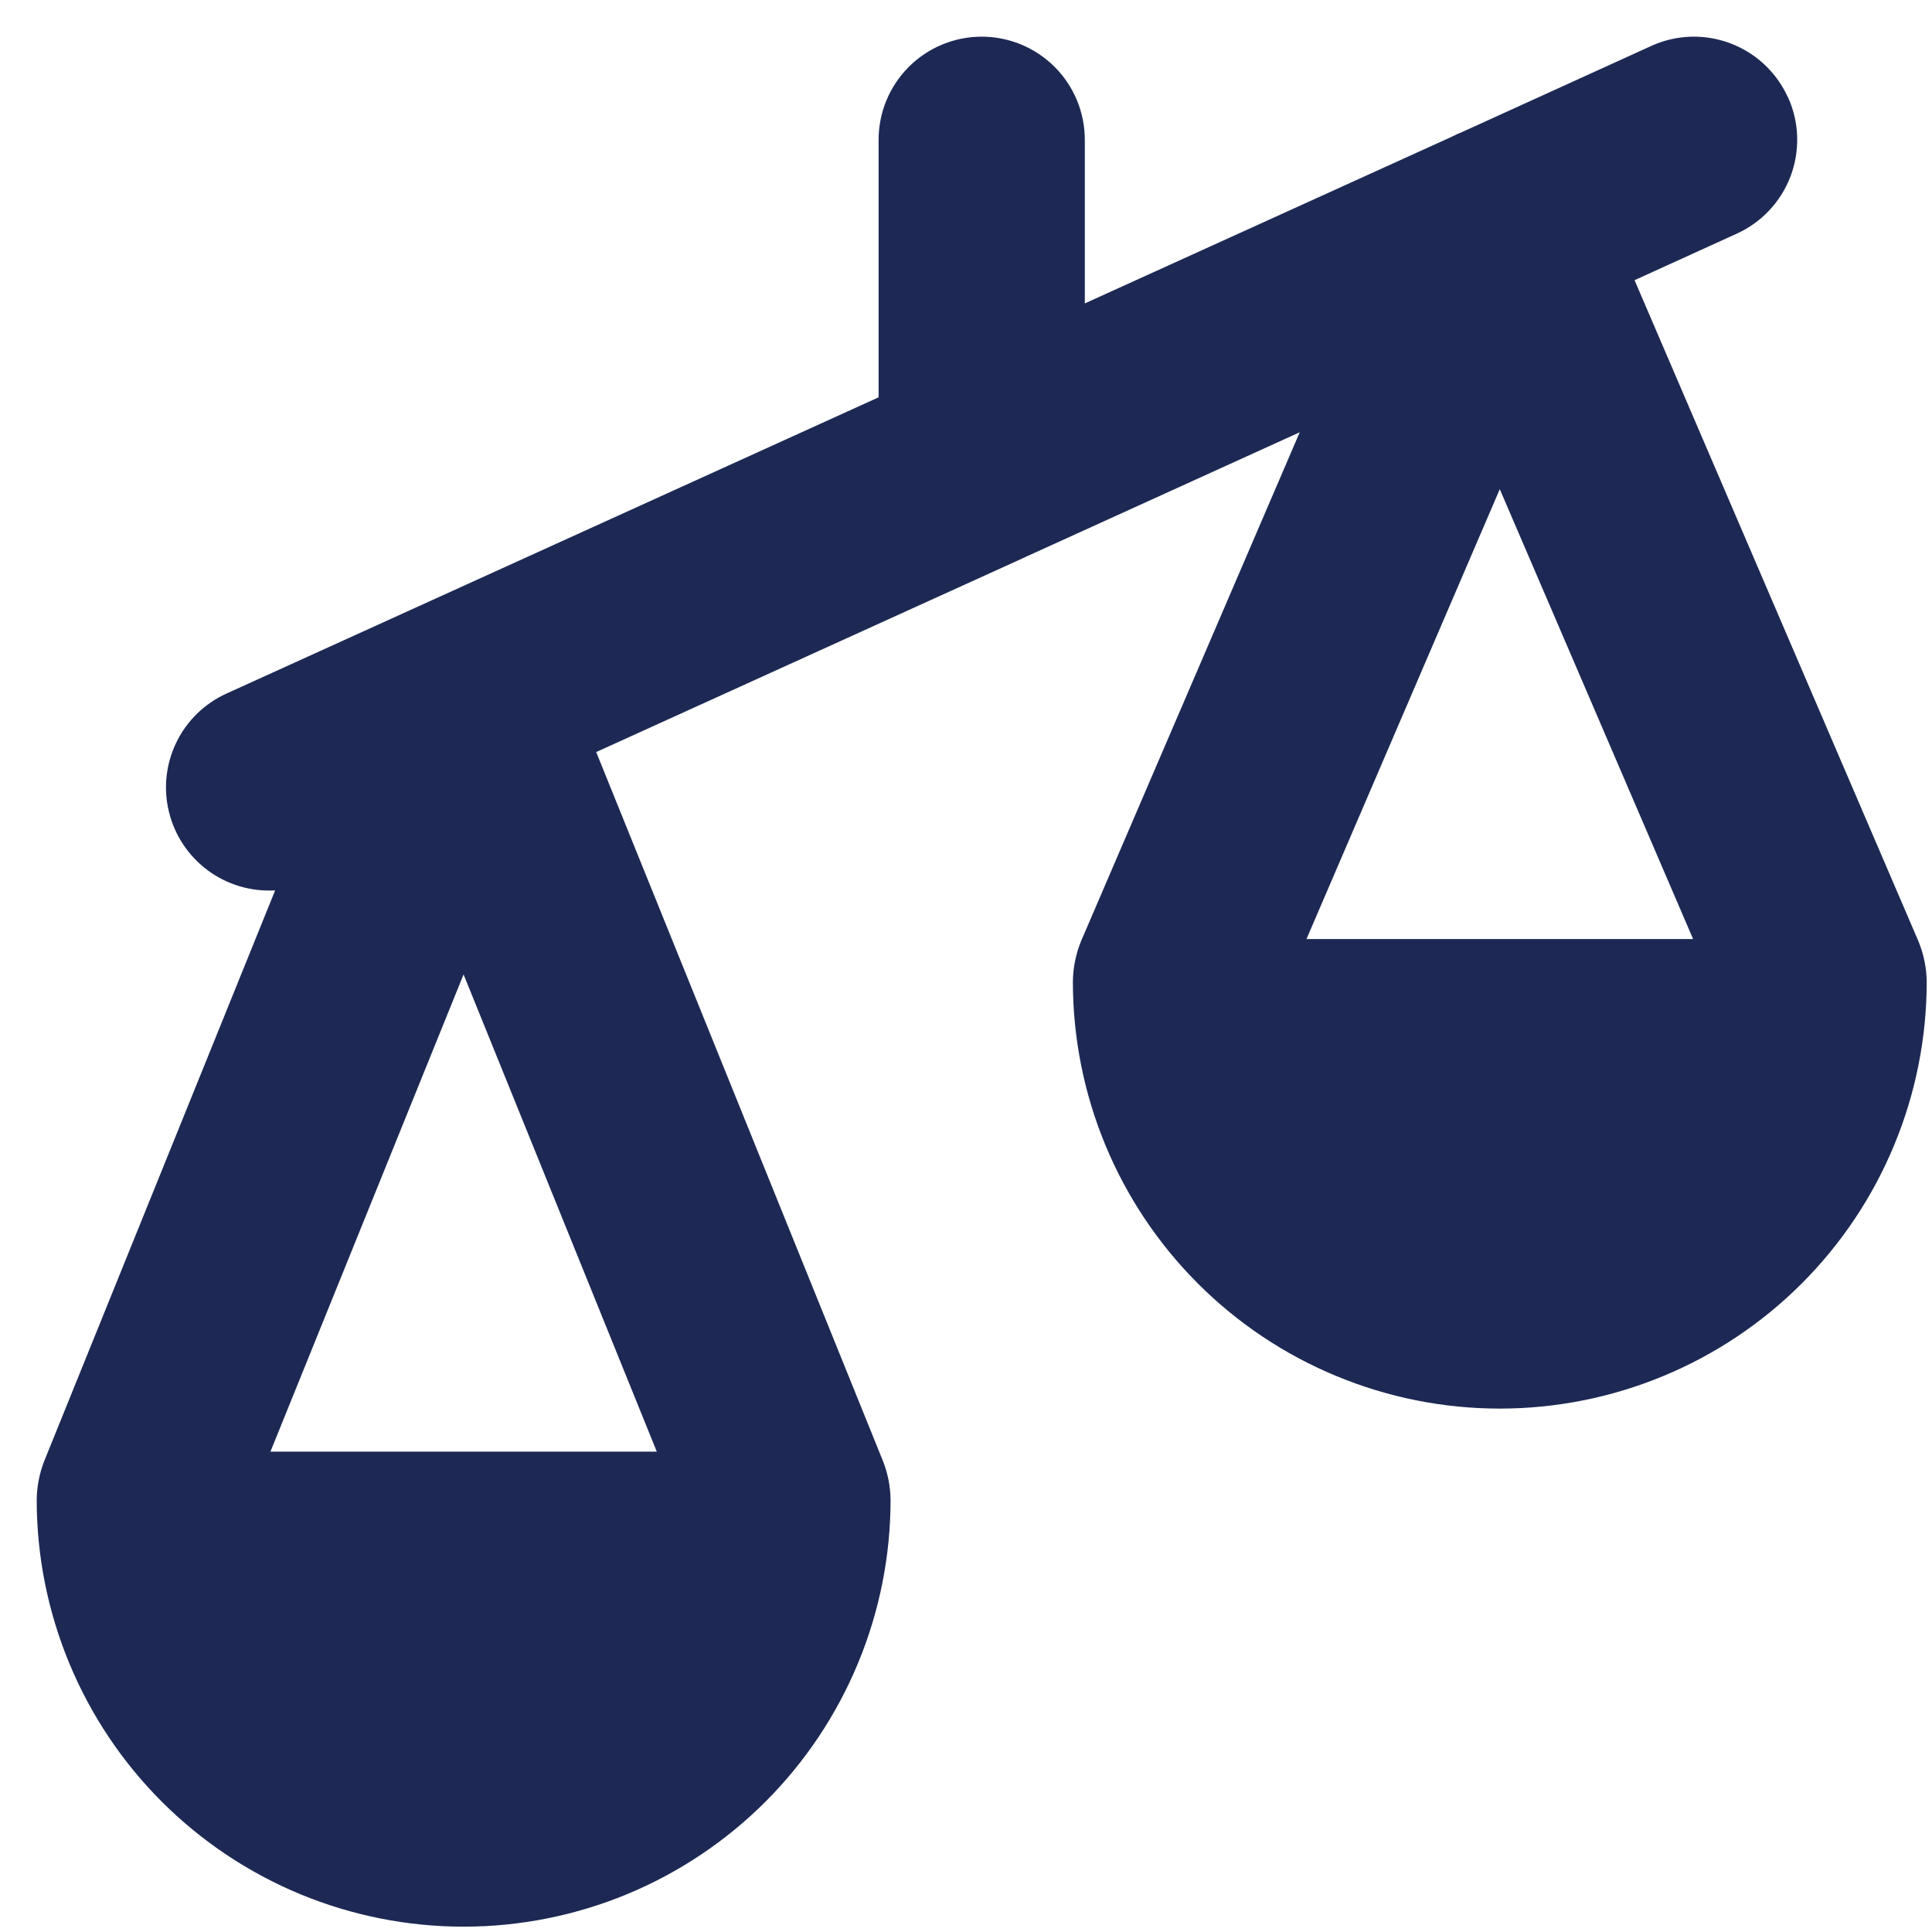 <svg width="46" height="46" viewBox="0 0 46 46" fill="none" xmlns="http://www.w3.org/2000/svg">
<path fill-rule="evenodd" clip-rule="evenodd" d="M42.571 2.314C42.704 2.607 42.779 2.924 42.789 3.247C42.8 3.569 42.747 3.89 42.634 4.192C42.52 4.494 42.349 4.77 42.128 5.006C41.908 5.241 41.644 5.431 41.35 5.564L38.918 6.671L45.674 22.404C45.802 22.712 45.87 23.041 45.874 23.373C45.874 24.708 45.611 26.03 45.1 27.263C44.59 28.496 43.841 29.617 42.897 30.561C41.953 31.505 40.833 32.254 39.599 32.764C38.366 33.275 37.044 33.538 35.709 33.538C34.374 33.538 33.053 33.275 31.82 32.764C30.586 32.254 29.466 31.505 28.522 30.561C27.578 29.617 26.829 28.496 26.318 27.263C25.808 26.03 25.545 24.708 25.545 23.373C25.548 23.041 25.615 22.712 25.741 22.404L30.946 10.292L24.438 13.251L24.34 13.297L14.195 17.906L21.024 34.789C21.139 35.082 21.2 35.394 21.204 35.709C21.204 37.043 20.941 38.365 20.43 39.598C19.919 40.832 19.17 41.952 18.227 42.896C17.283 43.84 16.162 44.589 14.929 45.1C13.696 45.61 12.374 45.873 11.039 45.873C9.704 45.873 8.382 45.61 7.149 45.1C5.916 44.589 4.795 43.84 3.851 42.896C2.907 41.952 2.159 40.832 1.648 39.598C1.137 38.365 0.874 37.043 0.874 35.709C0.878 35.395 0.938 35.084 1.051 34.792L6.551 21.2C5.978 21.233 5.412 21.065 4.95 20.725C4.489 20.384 4.161 19.893 4.024 19.336C3.886 18.779 3.948 18.192 4.199 17.676C4.449 17.16 4.873 16.748 5.395 16.512L20.919 9.46V3.329C20.919 2.677 21.178 2.053 21.638 1.592C22.099 1.132 22.723 0.873 23.374 0.873C24.025 0.873 24.65 1.132 25.11 1.592C25.571 2.053 25.829 2.677 25.829 3.329V7.224L34.55 3.263C34.646 3.214 34.745 3.169 34.845 3.129L39.317 1.093C39.611 0.959 39.928 0.885 40.25 0.874C40.572 0.864 40.893 0.916 41.195 1.03C41.497 1.143 41.774 1.315 42.009 1.535C42.245 1.756 42.434 2.02 42.568 2.314H42.571ZM40.312 22.358L35.709 11.647L31.107 22.358H40.312ZM11.039 23.197L6.439 34.563H15.638L11.036 23.197H11.039Z" fill="#1D2954"/>
</svg>
